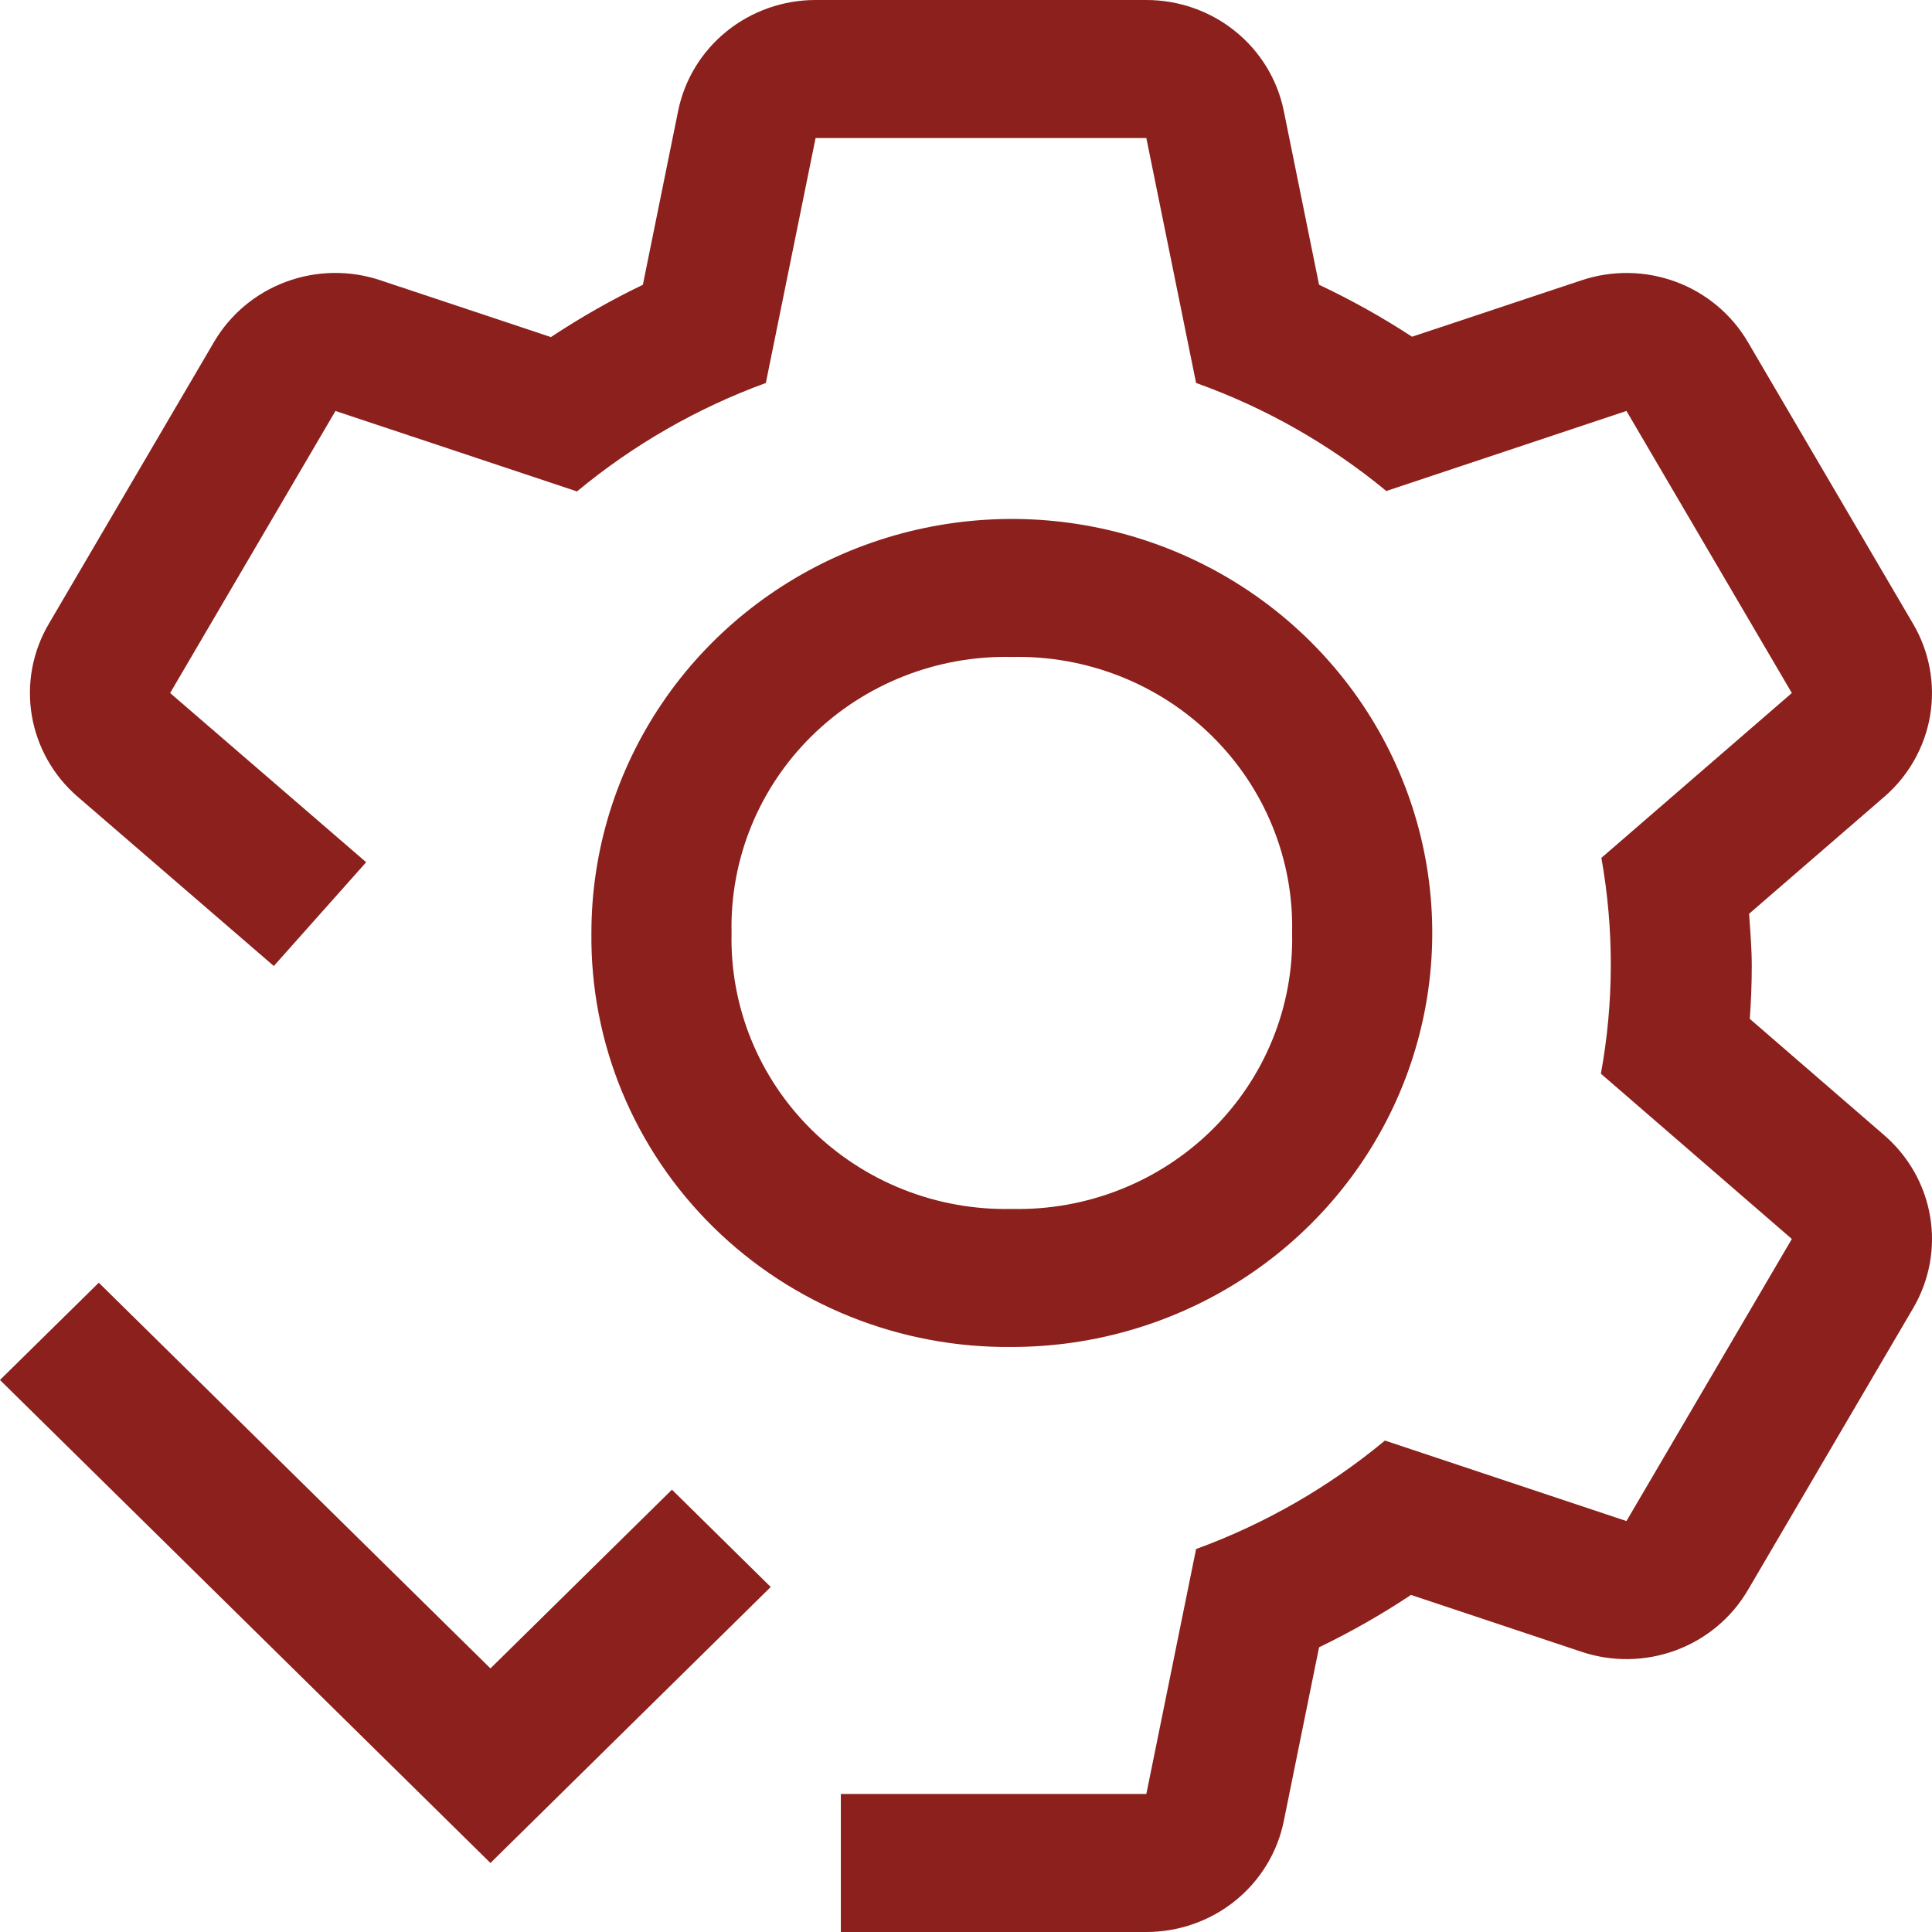 <svg width="55" height="55" viewBox="0 0 55 55" fill="none" xmlns="http://www.w3.org/2000/svg">
<path d="M28.805 38.345C31.172 38.345 33.486 37.654 35.454 36.359C37.422 35.064 38.956 33.223 39.862 31.07C40.768 28.916 41.005 26.546 40.544 24.26C40.082 21.974 38.942 19.874 37.268 18.226C35.594 16.577 33.462 15.455 31.14 15C28.818 14.545 26.412 14.779 24.225 15.671C22.038 16.563 20.168 18.073 18.853 20.012C17.538 21.95 16.836 24.228 16.836 26.559C16.819 28.112 17.117 29.652 17.712 31.089C18.308 32.527 19.189 33.833 20.304 34.931C21.418 36.028 22.745 36.896 24.204 37.482C25.664 38.068 27.228 38.362 28.805 38.345ZM28.805 18.702C29.859 18.678 30.907 18.866 31.886 19.252C32.865 19.639 33.755 20.216 34.5 20.951C35.246 21.685 35.833 22.561 36.225 23.525C36.618 24.489 36.808 25.521 36.784 26.559C36.808 27.598 36.618 28.63 36.225 29.594C35.833 30.558 35.246 31.433 34.5 32.168C33.755 32.902 32.865 33.48 31.886 33.866C30.907 34.253 29.859 34.44 28.805 34.416C27.75 34.44 26.702 34.253 25.723 33.866C24.744 33.48 23.855 32.902 23.109 32.168C22.363 31.433 21.777 30.558 21.384 29.594C20.992 28.63 20.802 27.598 20.826 26.559C20.802 25.521 20.992 24.489 21.384 23.525C21.777 22.561 22.363 21.685 23.109 20.951C23.855 20.216 24.744 19.639 25.723 19.252C26.702 18.866 27.75 18.678 28.805 18.702Z" fill="#8B201D"/>
<path d="M1.386 17.765L6.093 9.735C6.554 8.948 7.278 8.342 8.142 8.022C9.005 7.702 9.955 7.686 10.829 7.979L15.684 9.596C16.521 9.041 17.395 8.543 18.301 8.107L19.305 3.159C19.485 2.268 19.974 1.466 20.688 0.89C21.402 0.314 22.296 -0 23.218 3.08432e-07H32.634C33.556 -0 34.451 0.314 35.164 0.89C35.878 1.466 36.367 2.268 36.547 3.159L37.551 8.107C38.467 8.539 39.352 9.033 40.198 9.586L45.025 7.979C45.898 7.688 46.847 7.703 47.71 8.023C48.573 8.344 49.296 8.949 49.757 9.735L54.465 17.765C54.926 18.551 55.096 19.471 54.947 20.367C54.797 21.263 54.337 22.08 53.645 22.68L49.793 26.013C49.827 26.508 49.869 26.999 49.869 27.5C49.869 28.007 49.849 28.508 49.813 29.005L53.643 32.32C54.336 32.919 54.797 33.737 54.947 34.633C55.097 35.529 54.927 36.448 54.467 37.235L49.759 45.265C49.298 46.053 48.575 46.658 47.711 46.979C46.847 47.3 45.897 47.315 45.023 47.023L40.168 45.404C39.332 45.96 38.457 46.458 37.551 46.895L36.547 51.841C36.367 52.732 35.878 53.534 35.164 54.11C34.451 54.686 33.556 55 32.634 55H23.937V51.071H32.634L34.05 44.098C36.009 43.382 37.828 42.337 39.426 41.01L46.302 43.301L51.01 35.271L45.574 30.566C45.946 28.535 45.95 26.455 45.588 24.422L51.01 19.729L46.302 11.699L39.466 13.978C37.856 12.649 36.024 11.608 34.05 10.902L32.634 3.929H23.218L21.802 10.902C19.843 11.619 18.024 12.663 16.426 13.99L9.55 11.699L4.843 19.729L10.424 24.546L7.795 27.5L2.209 22.68C1.516 22.081 1.056 21.263 0.905 20.367C0.755 19.471 0.925 18.552 1.386 17.765Z" fill="#8B201D"/>
<path d="M13.962 47.496L19.129 42.408L21.941 45.178L13.962 53.035L-0.001 39.285L2.812 36.516L13.962 47.496Z" fill="#8B201D"/>
</svg>
